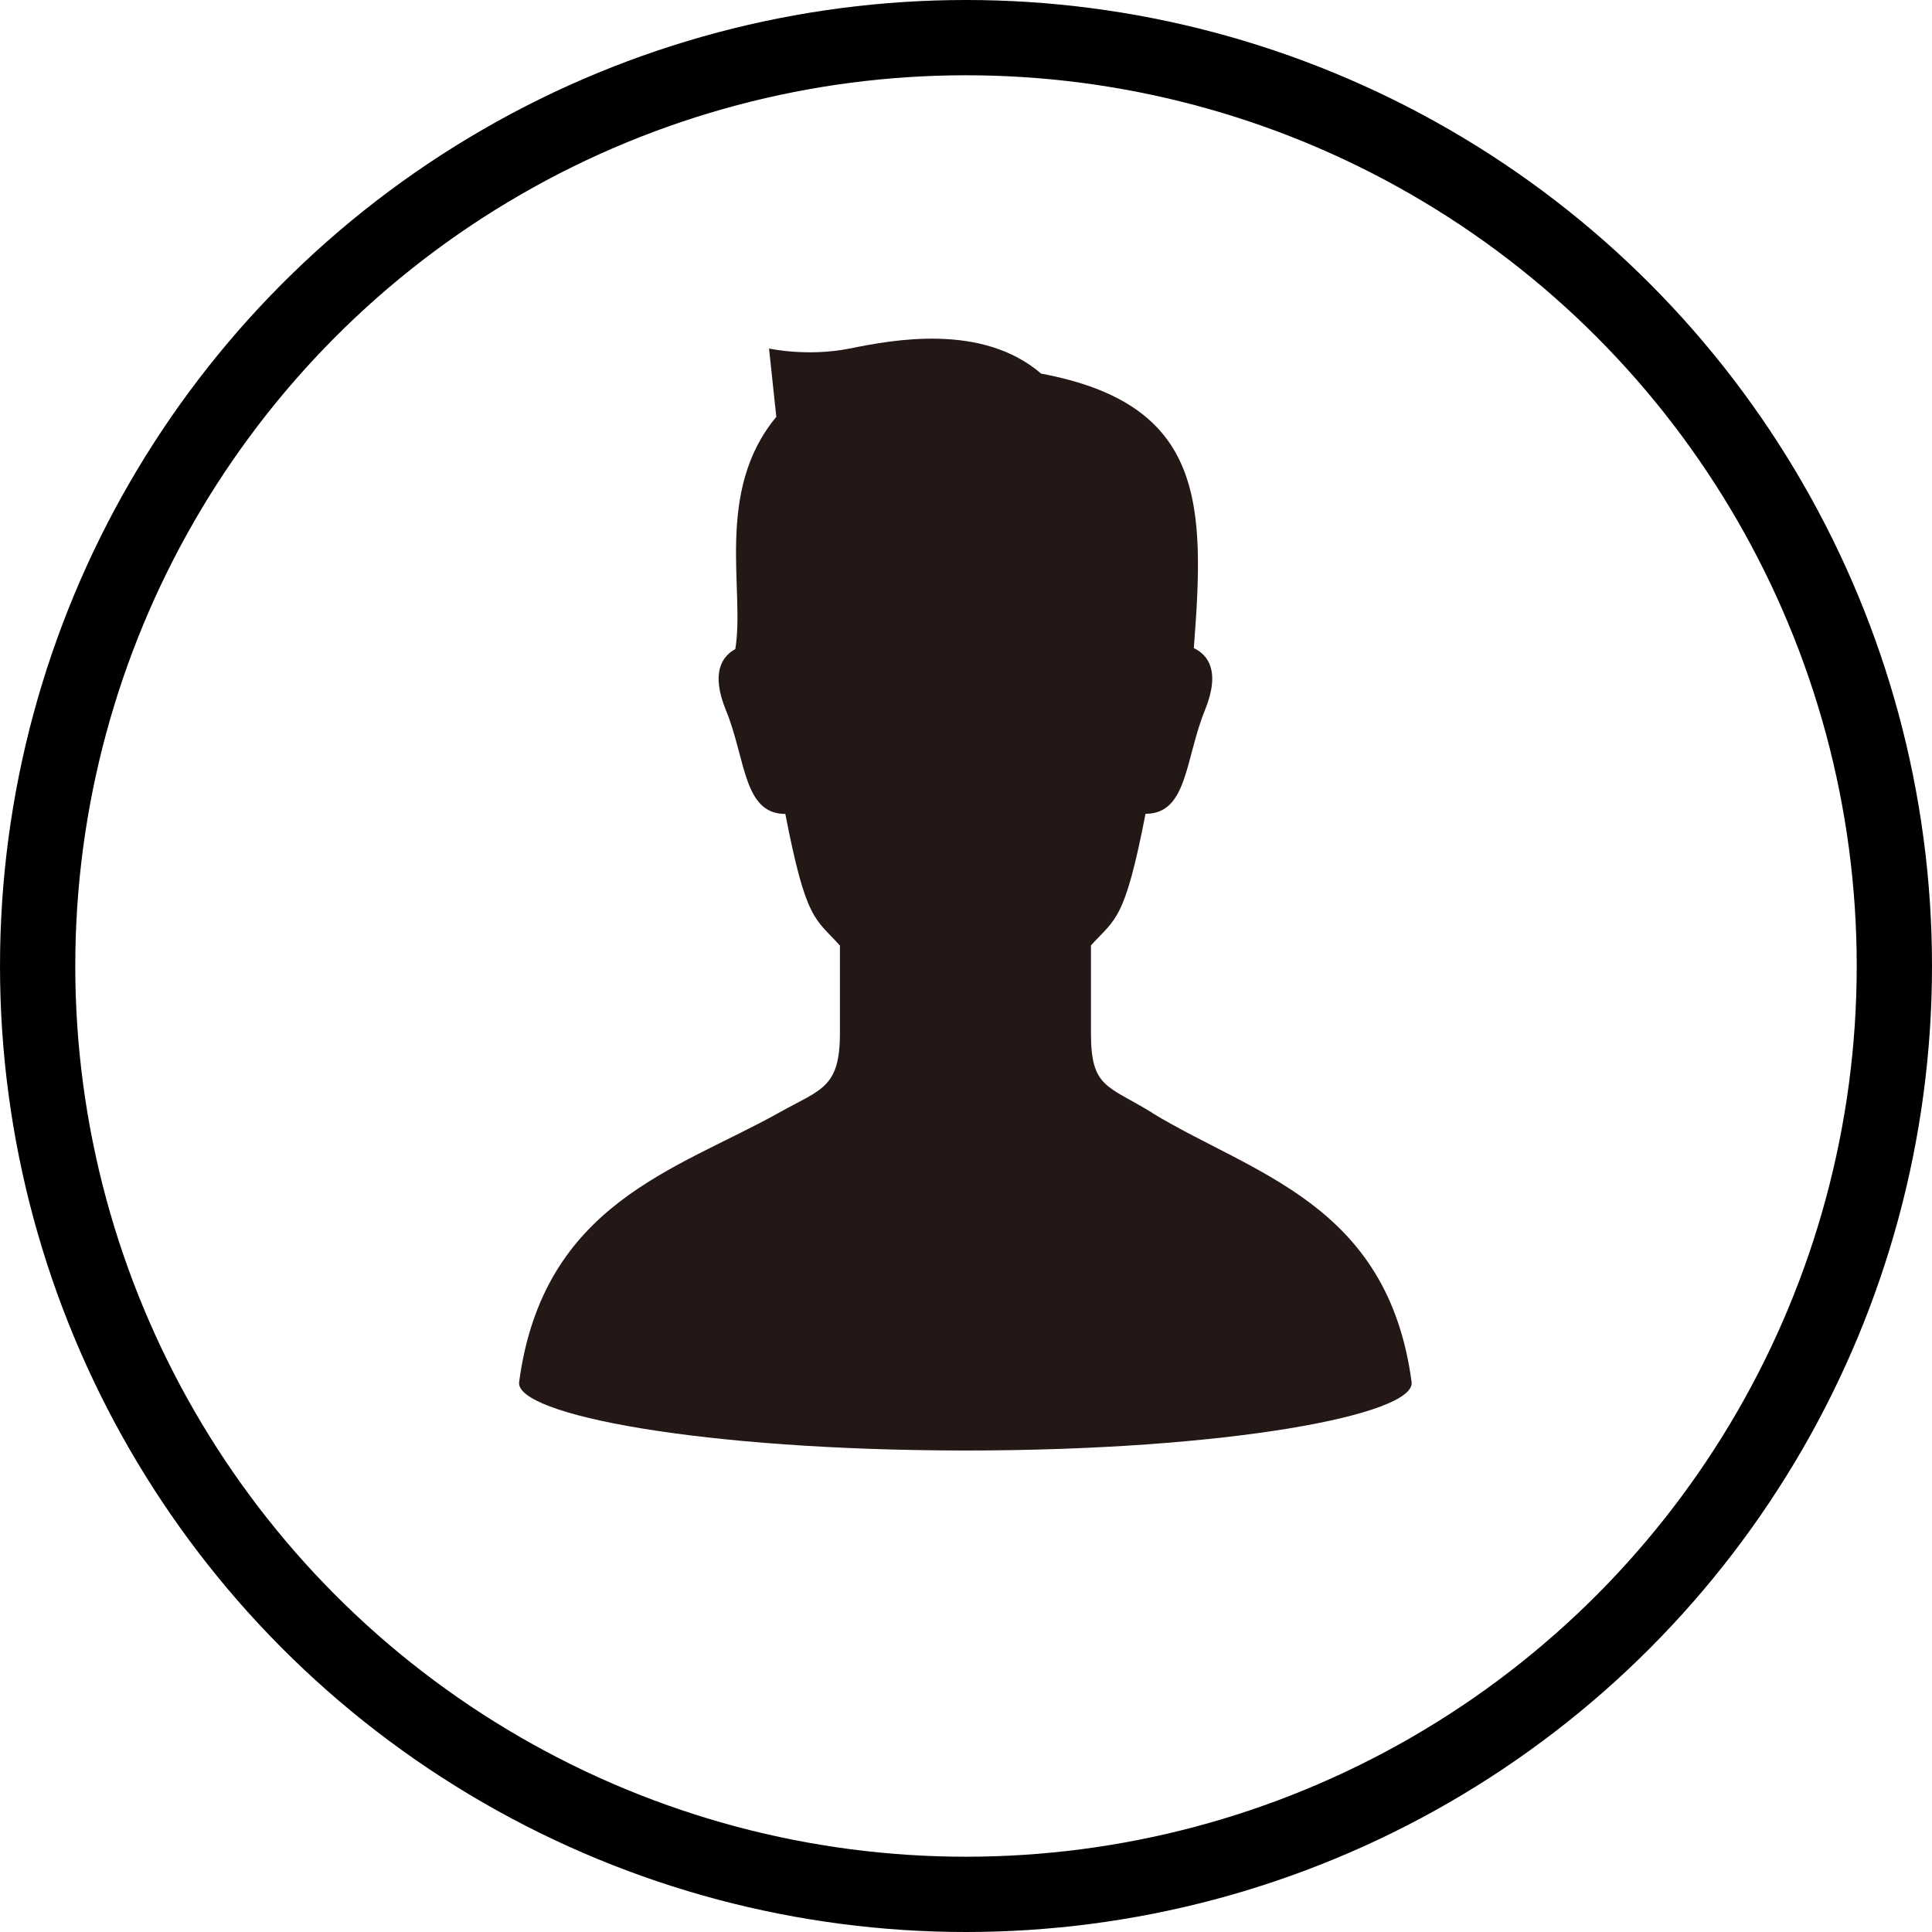 <?xml version="1.0" encoding="UTF-8"?>
<svg id="_レイヤー_2" data-name="レイヤー 2" xmlns="http://www.w3.org/2000/svg" viewBox="0 0 154 154">
  <defs>
    <style>
      .cls-1 {
        fill: #231815;
      }

      .cls-2 {
        fill: none;
        stroke: #000;
        stroke-miterlimit: 10;
        stroke-width: 6px;
      }
    </style>
  </defs>
  <g id="_レイヤー_1-2" data-name="レイヤー 1">
    <g>
      <circle class="cls-2" cx="77" cy="77" r="74"/>
      <path class="cls-1" d="M91.83,88.69c-3.58-2.19-4.87-1.97-4.87-6.34v-6.99c1.97-2.18,2.68-1.91,4.35-10.49,3.36,0,3.15-4.37,4.73-8.25,1.29-3.16.21-4.44-.88-4.96.89-11.5.89-19.43-12.17-21.88-4.73-4.06-11.87-2.68-15.26-2-3.38.68-6.43,0-6.43,0l.58,5.45c-4.95,5.94-2.48,13.87-3.27,18.51-1.04.57-1.98,1.87-.74,4.89,1.59,3.88,1.37,8.25,4.73,8.25,1.66,8.58,2.38,8.3,4.35,10.49v6.99c0,4.37-1.49,4.45-4.87,6.34-8.16,4.56-18.79,7.21-20.7,21.46-.35,2.61,14.62,5.45,35.57,5.46,20.95,0,35.92-2.86,35.57-5.46-1.91-14.25-12.64-16.55-20.7-21.46Z"/>
    </g>
  </g>
</svg>